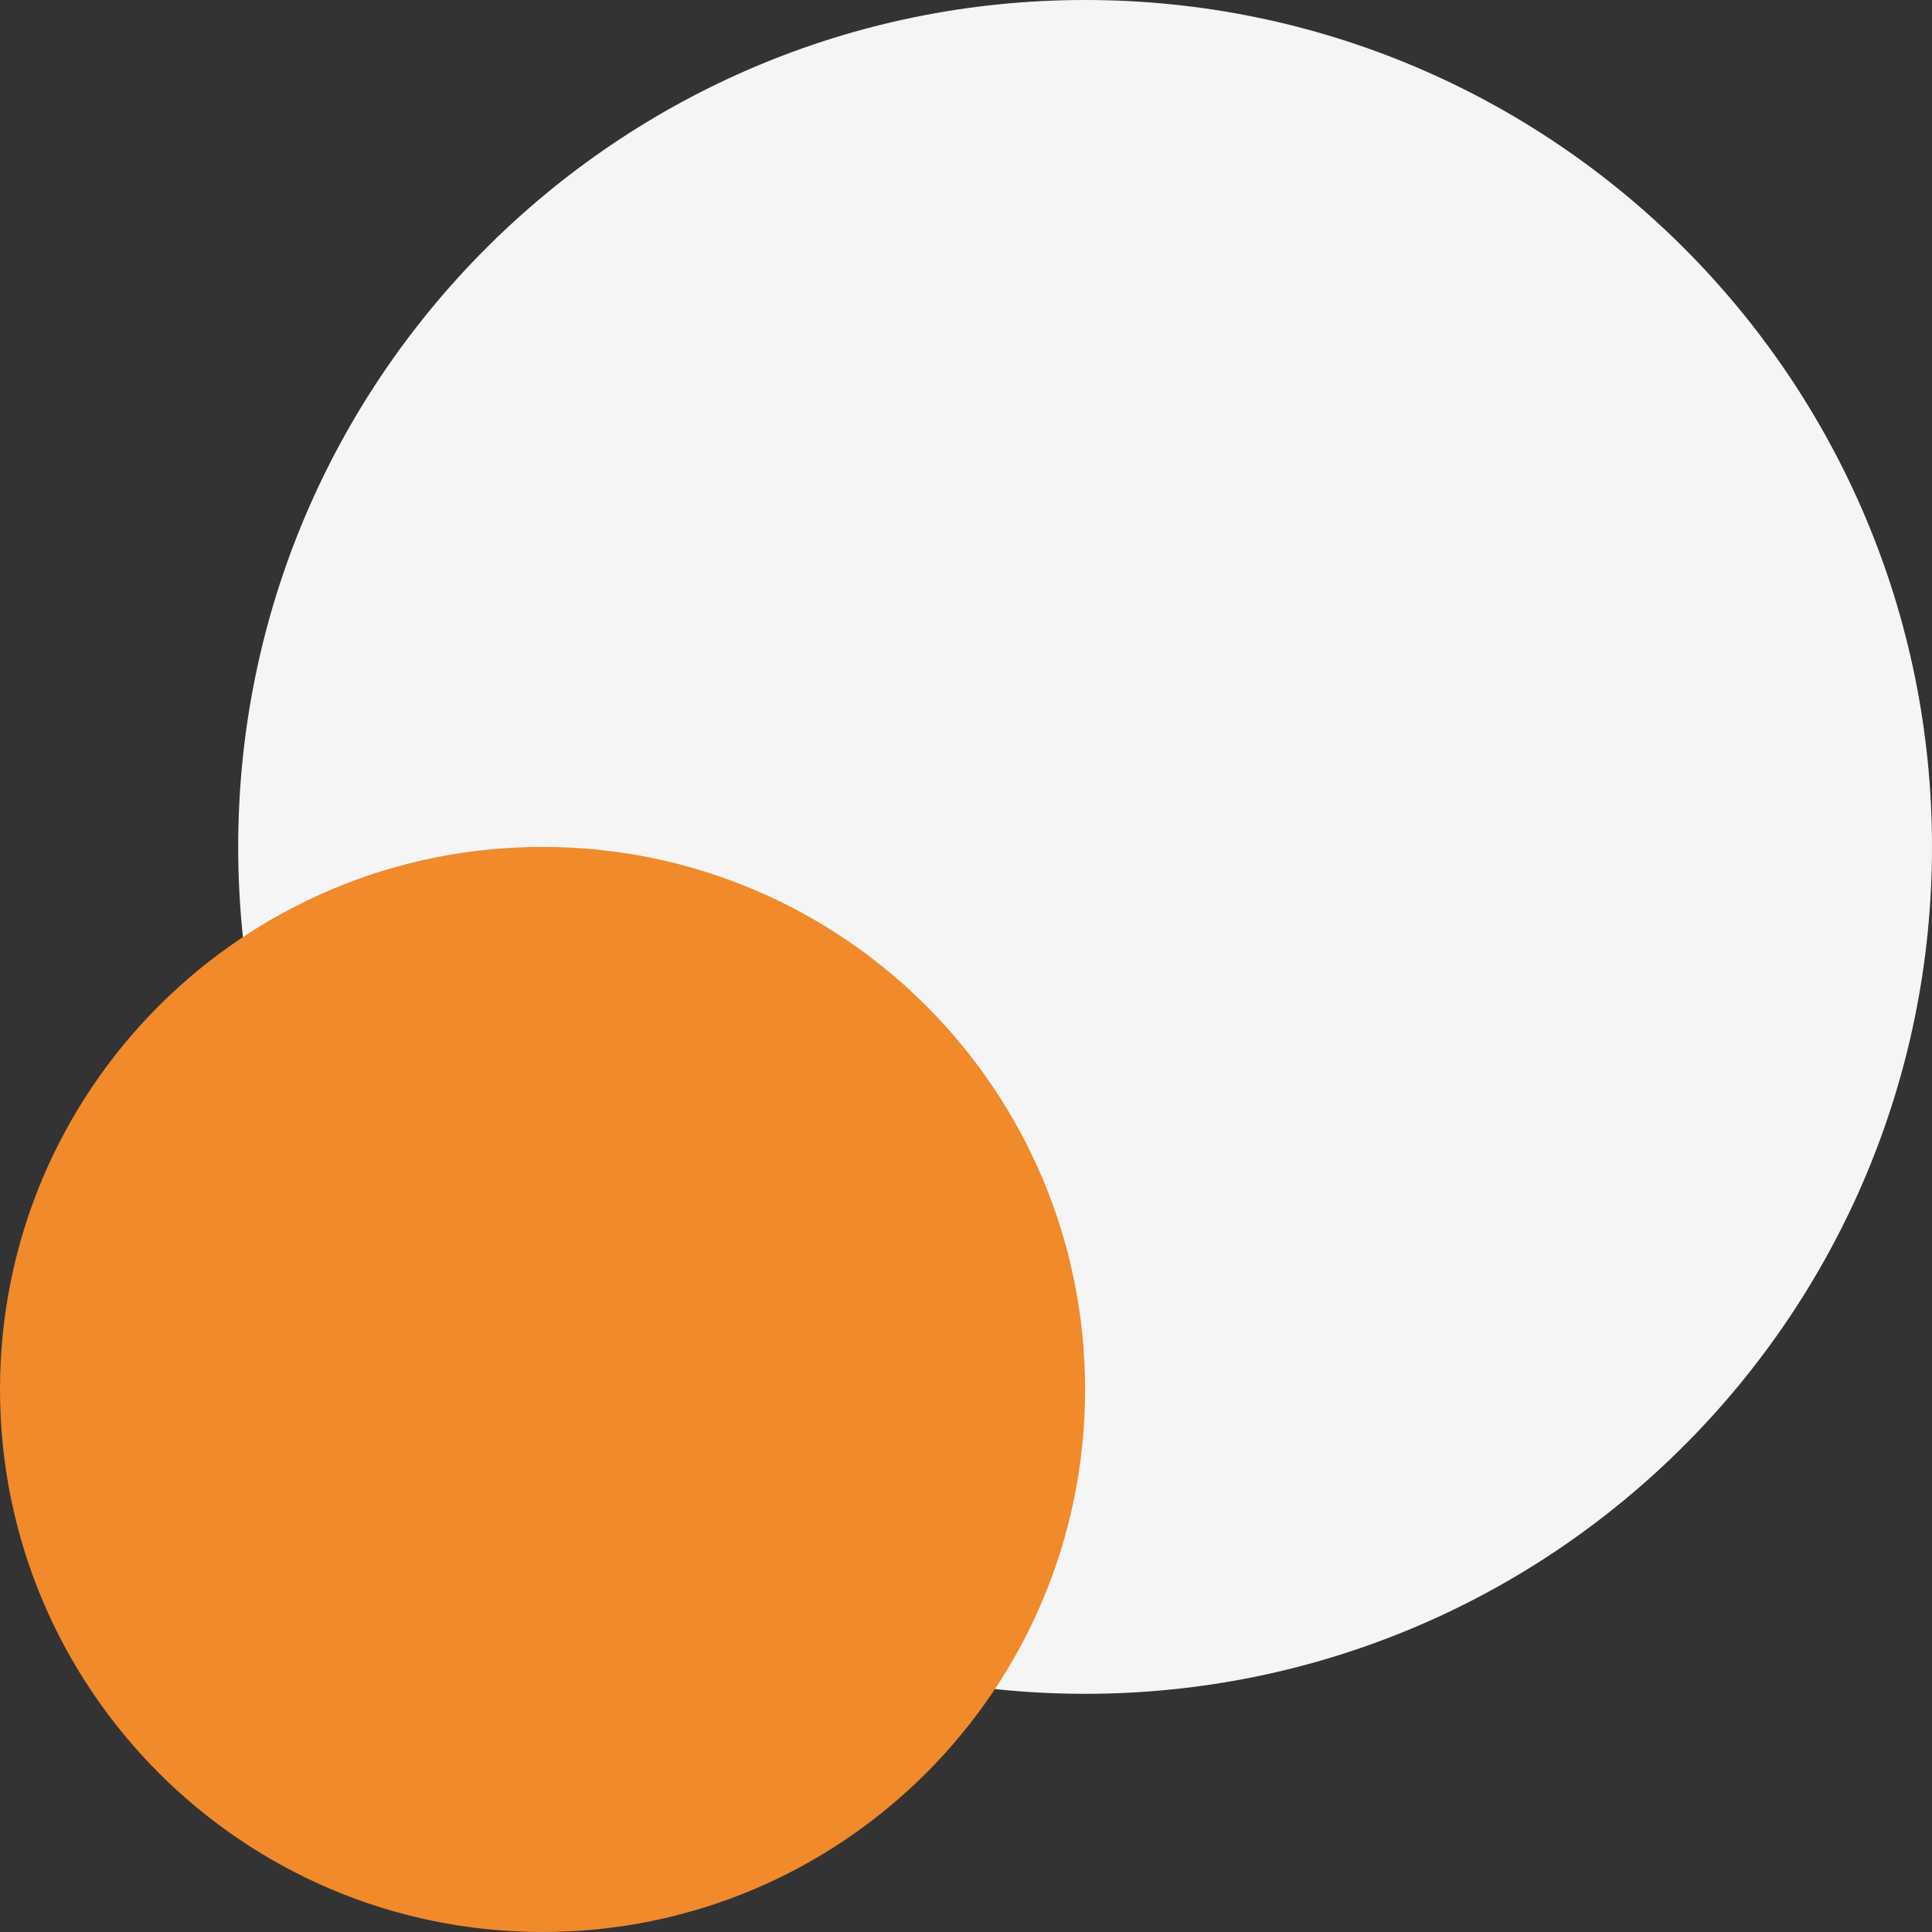 <?xml version="1.0" encoding="UTF-8"?> <svg xmlns="http://www.w3.org/2000/svg" width="146" height="146" viewBox="0 0 146 146" fill="none"><rect x="0" y="0" width="146" height="146" fill="#333333" stroke="none"/> <g clip-path="url(#clip0_157_187)"> <path d="M146 64C146 99.346 117.346 128 82 128C46.654 128 18 99.346 18 64C18 28.654 46.654 0 82 0C117.346 0 146 28.654 146 64Z" fill="#F5F5F5"></path> <path d="M82 105C82 127.644 63.644 146 41 146C18.356 146 0 127.644 0 105C0 82.356 18.356 64 41 64C63.644 64 82 82.356 82 105Z" fill="#F08A2B"></path> </g> <defs> <clipPath id="clip0_157_187"> <rect width="146" height="146" fill="white"></rect> </clipPath> </defs> </svg> 